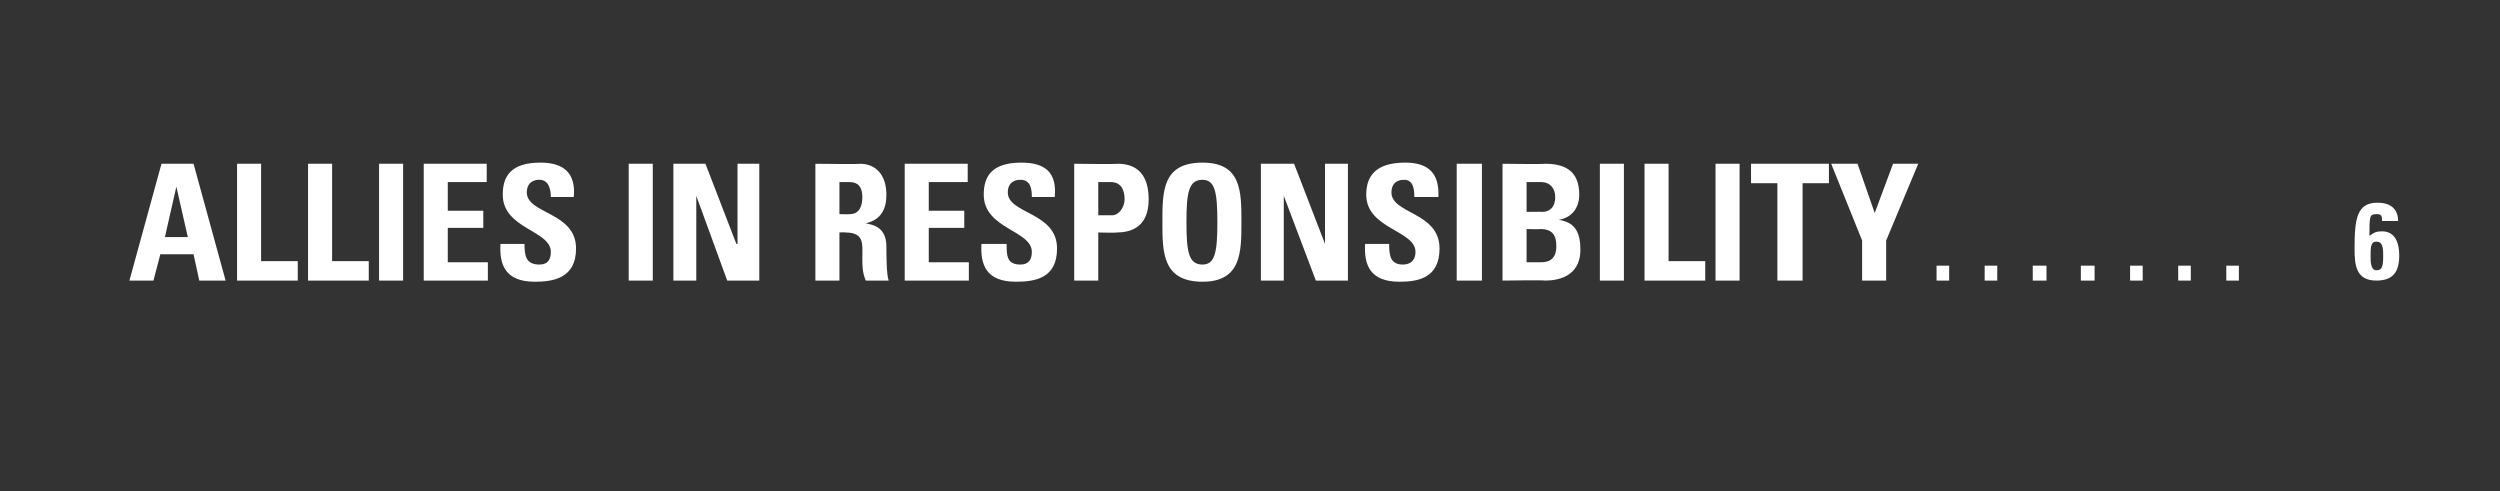 <?xml version="1.0" standalone="no"?><!DOCTYPE svg PUBLIC "-//W3C//DTD SVG 1.1//EN" "http://www.w3.org/Graphics/SVG/1.1/DTD/svg11.dtd"><svg xmlns="http://www.w3.org/2000/svg" xmlns:xlink="http://www.w3.org/1999/xlink" version="1.1" width="218.3px" height="42.9px" viewBox="0 -1 218.3 42.9" style="top:-1px"><rect x="0" y="-1" width="218.3" height="42.9" fill="#333333" stroke="none"/><desc>￼</desc><defs/><g id="Polygon86713"><path d="m11.3 23.5l2.8-10.2l2.8 0l2.8 10.2l-2.3 0l-.5-2.3l-2.9 0l-.6 2.3l-2.1 0zm4.1-8.2l0 0l-1 4.4l2 0l-1-4.4zm5.3 8.2l0-10.2l2.1 0l0 8.5l3.2 0l0 1.7l-5.3 0zm6.2 0l0-10.2l2.1 0l0 8.5l3.2 0l0 1.7l-5.3 0zm6.2 0l0-10.2l2.1 0l0 10.2l-2.1 0zm3.9 0l0-10.2l5.5 0l0 1.6l-3.4 0l0 2.5l3.1 0l0 1.5l-3.1 0l0 3l3.5 0l0 1.6l-5.6 0zm9.7.1c-2.6 0-3.1-1.5-3-3.3c0 0 2.1 0 2.1 0c0 1 .1 1.8 1.3 1.8c.7 0 1-.4 1-1.1c0-1.9-4.2-2-4.2-5c0-1.6.7-2.8 3.3-2.8c2 0 3.1.9 2.9 3c0 0-2 0-2 0c0-.7-.2-1.5-1-1.5c-.7 0-1.1.4-1.1 1.1c0 1.9 4.3 1.7 4.3 4.9c0 2.6-2 2.9-3.6 2.9zm8.2-.1l0-10.2l2.1 0l0 10.2l-2.1 0zm3.9 0l0-10.2l2.8 0l2.7 7l.1 0l0-7l1.9 0l0 10.2l-2.8 0l-2.7-7.4l0 0l0 7.4l-2 0zm14.5-5.8c0 0 .92.02.9 0c.9 0 1.1-.8 1.1-1.5c0-.9-.4-1.3-1.1-1.3c.02 0-.9 0-.9 0l0 2.8zm0 5.8l-2.1 0l0-10.2c0 0 3.88.05 3.9 0c1.4 0 2.3 1 2.3 2.7c0 1.3-.5 2.2-1.8 2.5c0 0 0 0 0 0c.4.1 1.8.2 1.8 2c0 .6 0 2.5.2 3c0 0-2 0-2 0c-.3-.7-.3-1.3-.3-2c0-1.2.2-2.2-1.5-2.2c.03-.03-.5 0-.5 0l0 4.2zm5.7 0l0-10.2l5.5 0l0 1.6l-3.4 0l0 2.5l3.1 0l0 1.5l-3.1 0l0 3l3.5 0l0 1.6l-5.6 0zm9.7.1c-2.6 0-3.1-1.5-3-3.3c0 0 2.2 0 2.2 0c0 1 0 1.8 1.2 1.8c.7 0 1-.4 1-1.1c0-1.9-4.2-2-4.2-5c0-1.6.7-2.8 3.3-2.8c2.1 0 3.1.9 2.9 3c0 0-2 0-2 0c0-.7-.1-1.5-1-1.5c-.7 0-1.1.4-1.1 1.1c0 1.9 4.3 1.7 4.3 4.9c0 2.6-1.9 2.9-3.6 2.9zm7.2-5.8c0 0 1.19-.01 1.2 0c.6 0 1.1-.7 1.1-1.4c0-.8-.3-1.5-1.2-1.5c-.03 0-1.1 0-1.1 0l0 2.9zm-2.1-4.5c0 0 3.81.05 3.8 0c1.9 0 2.7 1.2 2.7 3.1c0 1.1-.3 2.9-2.8 2.9c-.02.04-1.6 0-1.6 0l0 4.2l-2.1 0l0-10.2zm12.5 5.1c0-2.6-.2-3.7-1.3-3.7c-1.2 0-1.4 1.1-1.4 3.7c0 2.6.2 3.7 1.4 3.7c1.1 0 1.3-1.1 1.3-3.7zm-4.8 0c0-2.7 0-5.2 3.5-5.2c3.4 0 3.4 2.5 3.4 5.2c0 2.6 0 5.2-3.4 5.2c-3.5 0-3.5-2.6-3.5-5.2zm8.6 5.1l0-10.2l2.9 0l2.7 7l0 0l0-7l2 0l0 10.2l-2.8 0l-2.8-7.4l0 0l0 7.4l-2 0zm12.1.1c-2.6 0-3.1-1.5-3-3.3c0 0 2.1 0 2.1 0c0 1 .1 1.8 1.2 1.8c.7 0 1.1-.4 1.1-1.1c0-1.9-4.3-2-4.3-5c0-1.6.8-2.8 3.4-2.8c2 0 3 .9 2.9 3c0 0-2.1 0-2.1 0c0-.7-.1-1.5-.9-1.5c-.7 0-1.1.4-1.1 1.1c0 1.9 4.2 1.7 4.2 4.9c0 2.6-1.9 2.9-3.5 2.9zm5-.1l0-10.2l2.2 0l0 10.2l-2.2 0zm6.1-1.6c0 0 1.15 0 1.2 0c.4 0 1.4 0 1.4-1.4c0-.9-.3-1.5-1.4-1.5c.01.03-1.2 0-1.2 0l0 2.9zm0-4.4c0 0 1.39-.02 1.4 0c.5 0 1.1-.3 1.1-1.3c0-.8-.5-1.3-1.2-1.3c-.02 0-1.3 0-1.3 0l0 2.6zm-2.1 6l0-10.2c0 0 3.71.05 3.7 0c1.6 0 3 .5 3 2.7c0 1.1-.6 2-1.8 2.2c0 0 0 0 0 0c1.5.2 1.9 1.2 1.9 2.6c0 2.5-2.2 2.7-3.1 2.7c0-.05-3.7 0-3.7 0zm8.5 0l0-10.2l2.1 0l0 10.2l-2.1 0zm3.9 0l0-10.2l2.1 0l0 8.5l3.2 0l0 1.7l-5.3 0zm6.2 0l0-10.2l2.1 0l0 10.2l-2.1 0zm9.9-10.2l0 1.7l-2.3 0l0 8.5l-2.2 0l0-8.5l-2.3 0l0-1.7l6.8 0zm2.9 6.7l-2.7-6.7l2.3 0l1.5 4.3l1.6-4.3l2.2 0l-2.8 6.7l0 3.5l-2.1 0l0-3.5zm7.6 2.2l0 1.3l-1.1 0l0-1.3l1.1 0zm4.2 0l0 1.3l-1.1 0l0-1.3l1.1 0zm4.3 0l0 1.3l-1.2 0l0-1.3l1.2 0zm4.2 0l0 1.3l-1.2 0l0-1.3l1.2 0zm4.2 0l0 1.3l-1.1 0l0-1.3l1.1 0zm4.2 0l0 1.3l-1.1 0l0-1.3l1.1 0zm4.2 0l0 1.3l-1.1 0l0-1.3l1.1 0zm12.6-.9c0-.8-.1-1.2-.6-1.2c-.5 0-.5.5-.5 1.3c0 .4 0 1.2.5 1.2c.5 0 .6-.3.6-1.3zm-.1-3c0-.2 0-.4-.1-.5c-.1-.1-.2-.1-.4-.1c-.6 0-.6.2-.6 1.9c.4-.3.6-.4 1.1-.4c1.2 0 1.5 1.1 1.5 2.1c0 1.4-.5 2.2-2 2.2c-1.8 0-1.9-1.4-1.9-2.8c0-2.6.2-4 2-4c1.1 0 1.8.5 1.8 1.6c0 0-1.4 0-1.4 0z" stroke="none" fill="#fff"/><a xlink:href="javascript:nav.to(6);" xlink:title="Allies in responsibility 6"><rect style="fill:transparent;" x="10" y="12" width="199" height="11"/></a></g></svg>